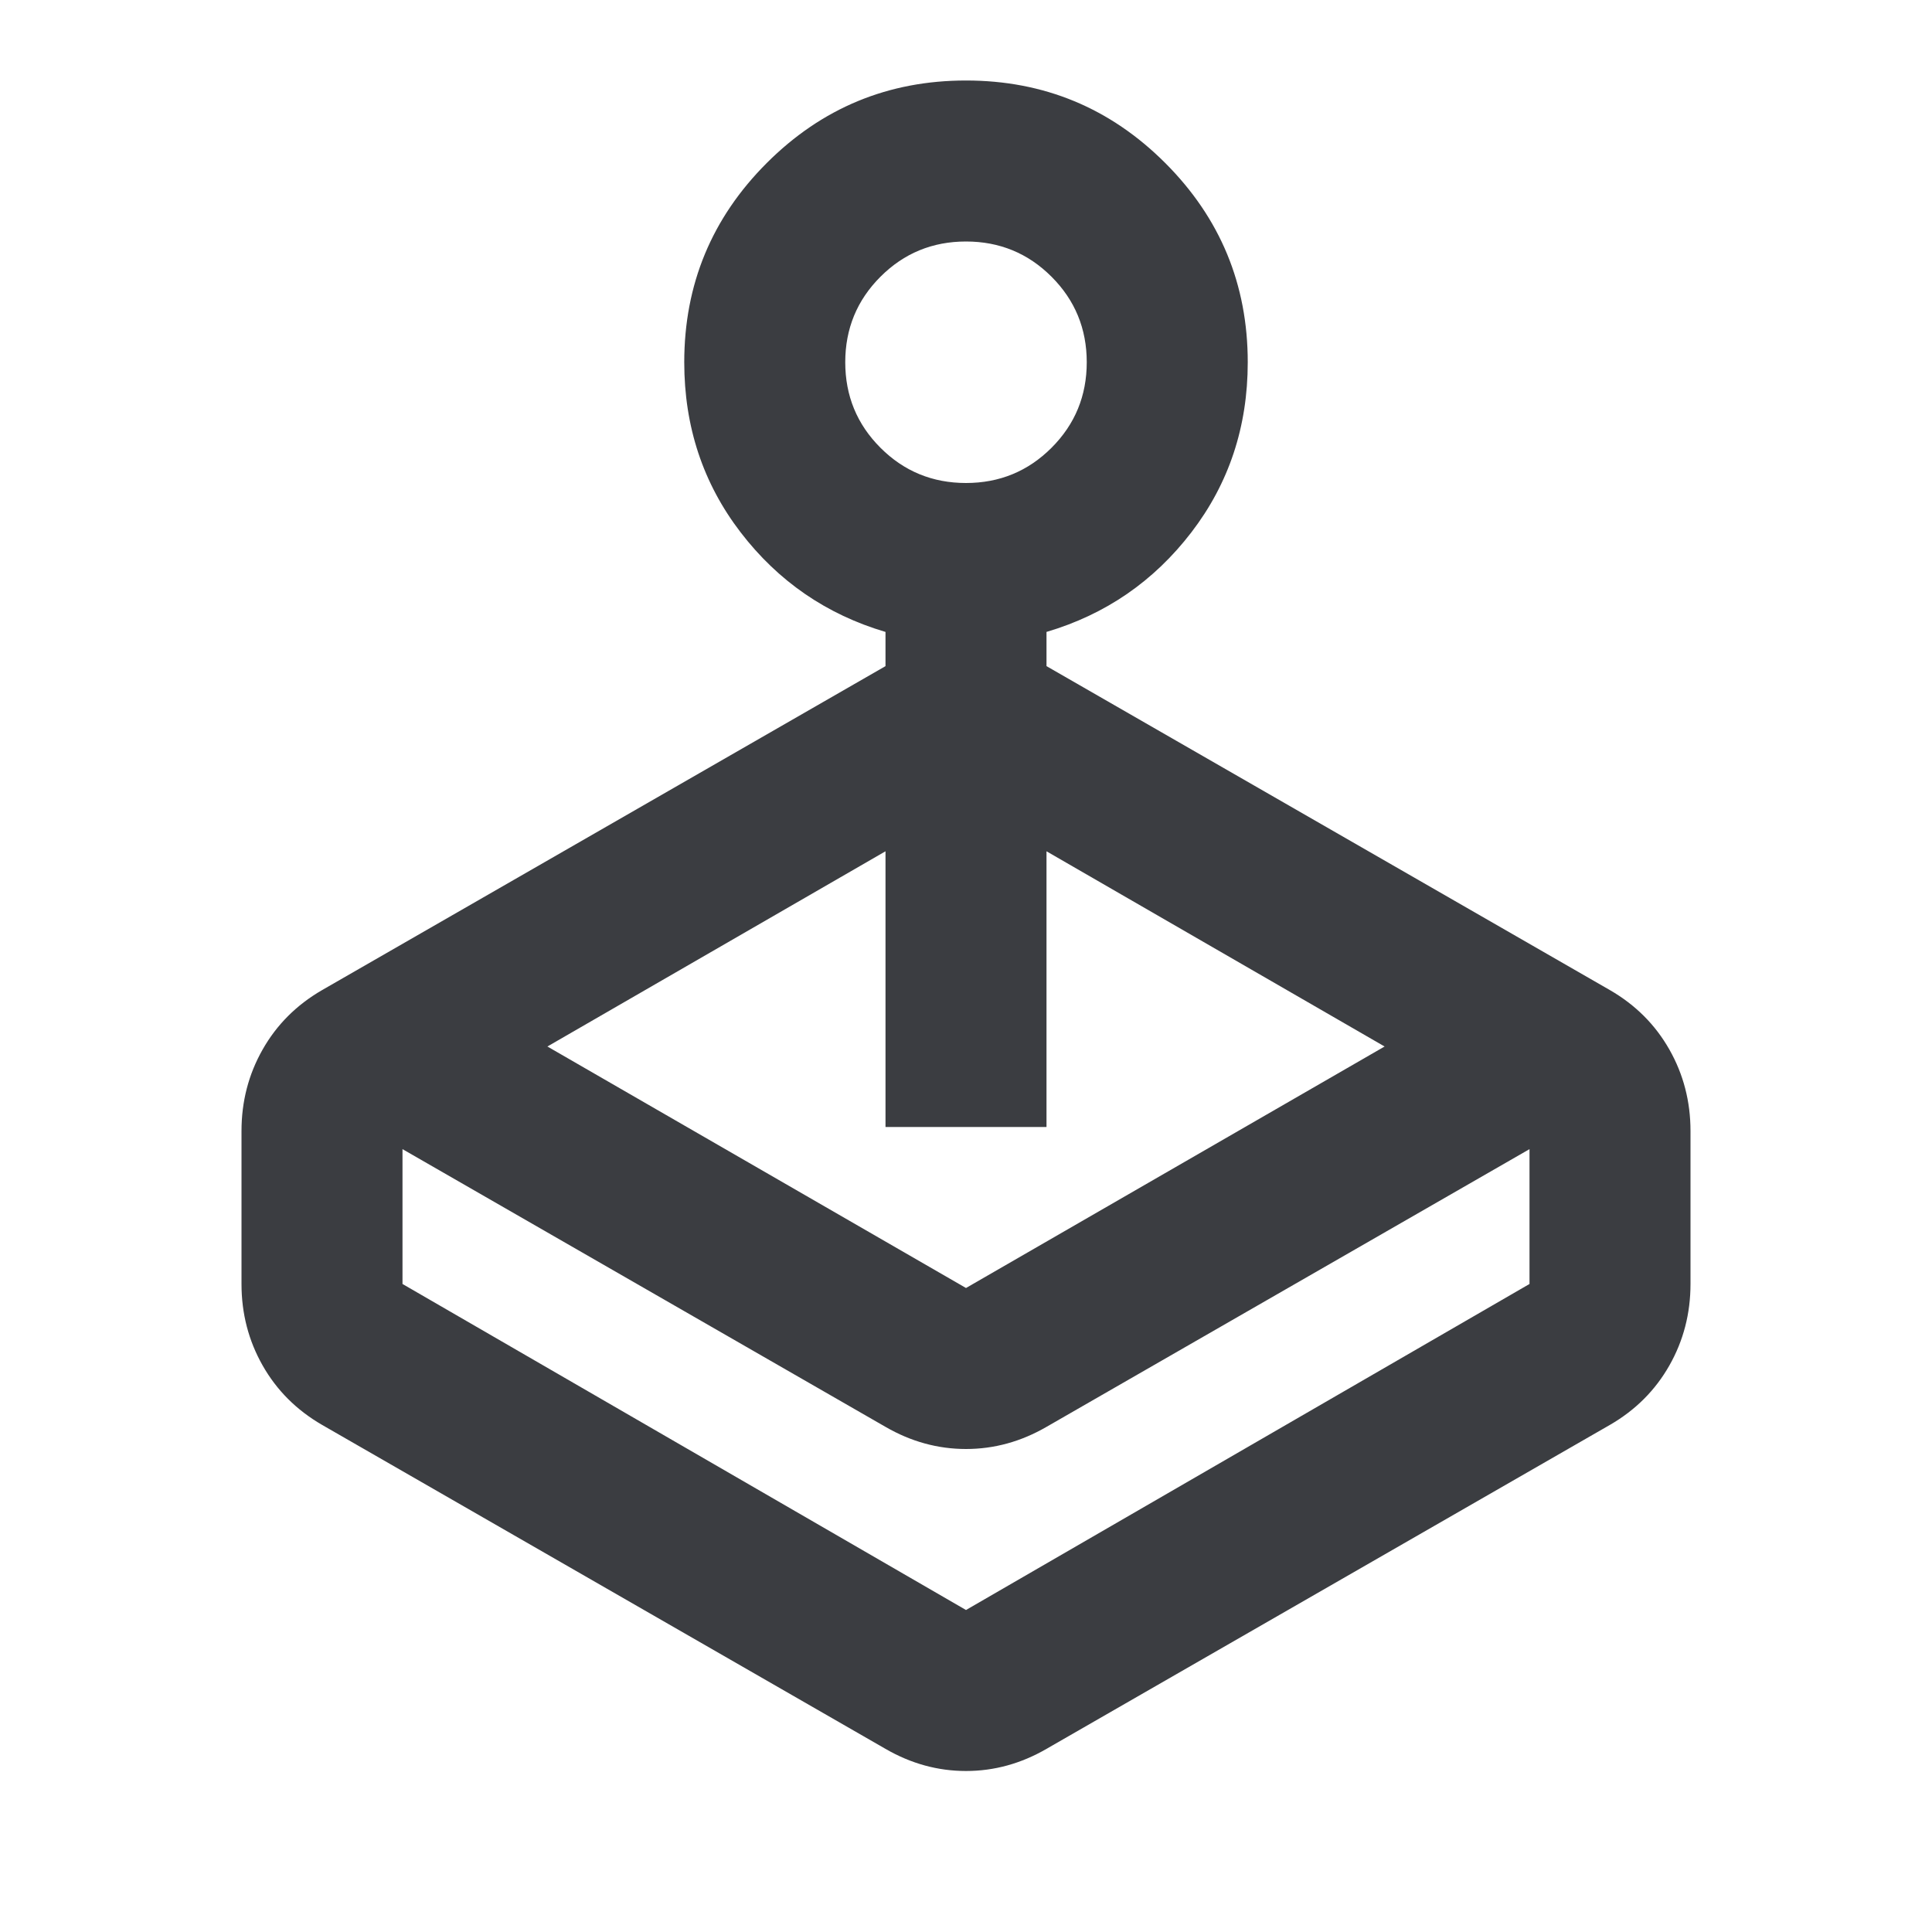 <svg xmlns="http://www.w3.org/2000/svg" height="24px" viewBox="0 -960 960 960" width="24px" fill="#3b3d41"><path d="m272-440 208 120 208-120-168-97v137h-80v-137l-168 97Zm168-189v-17q-44-13-72-49.5T340-780q0-58 41-99t99-41q58 0 99 41t41 99q0 48-28 84.5T520-646v17l280 161q19 11 29.5 29.5T840-398v76q0 22-10.5 40.5T800-252L520-91q-19 11-40 11t-40-11L160-252q-19-11-29.5-29.5T120-322v-76q0-22 10.5-40.5T160-468l280-161Zm0 378L200-389v67l280 162 280-162v-67L520-251q-19 11-40 11t-40-11Zm40-469q25 0 42.5-17.5T540-780q0-25-17.5-42.5T480-840q-25 0-42.5 17.5T420-780q0 25 17.5 42.5T480-720Zm0 560Z"/></svg>